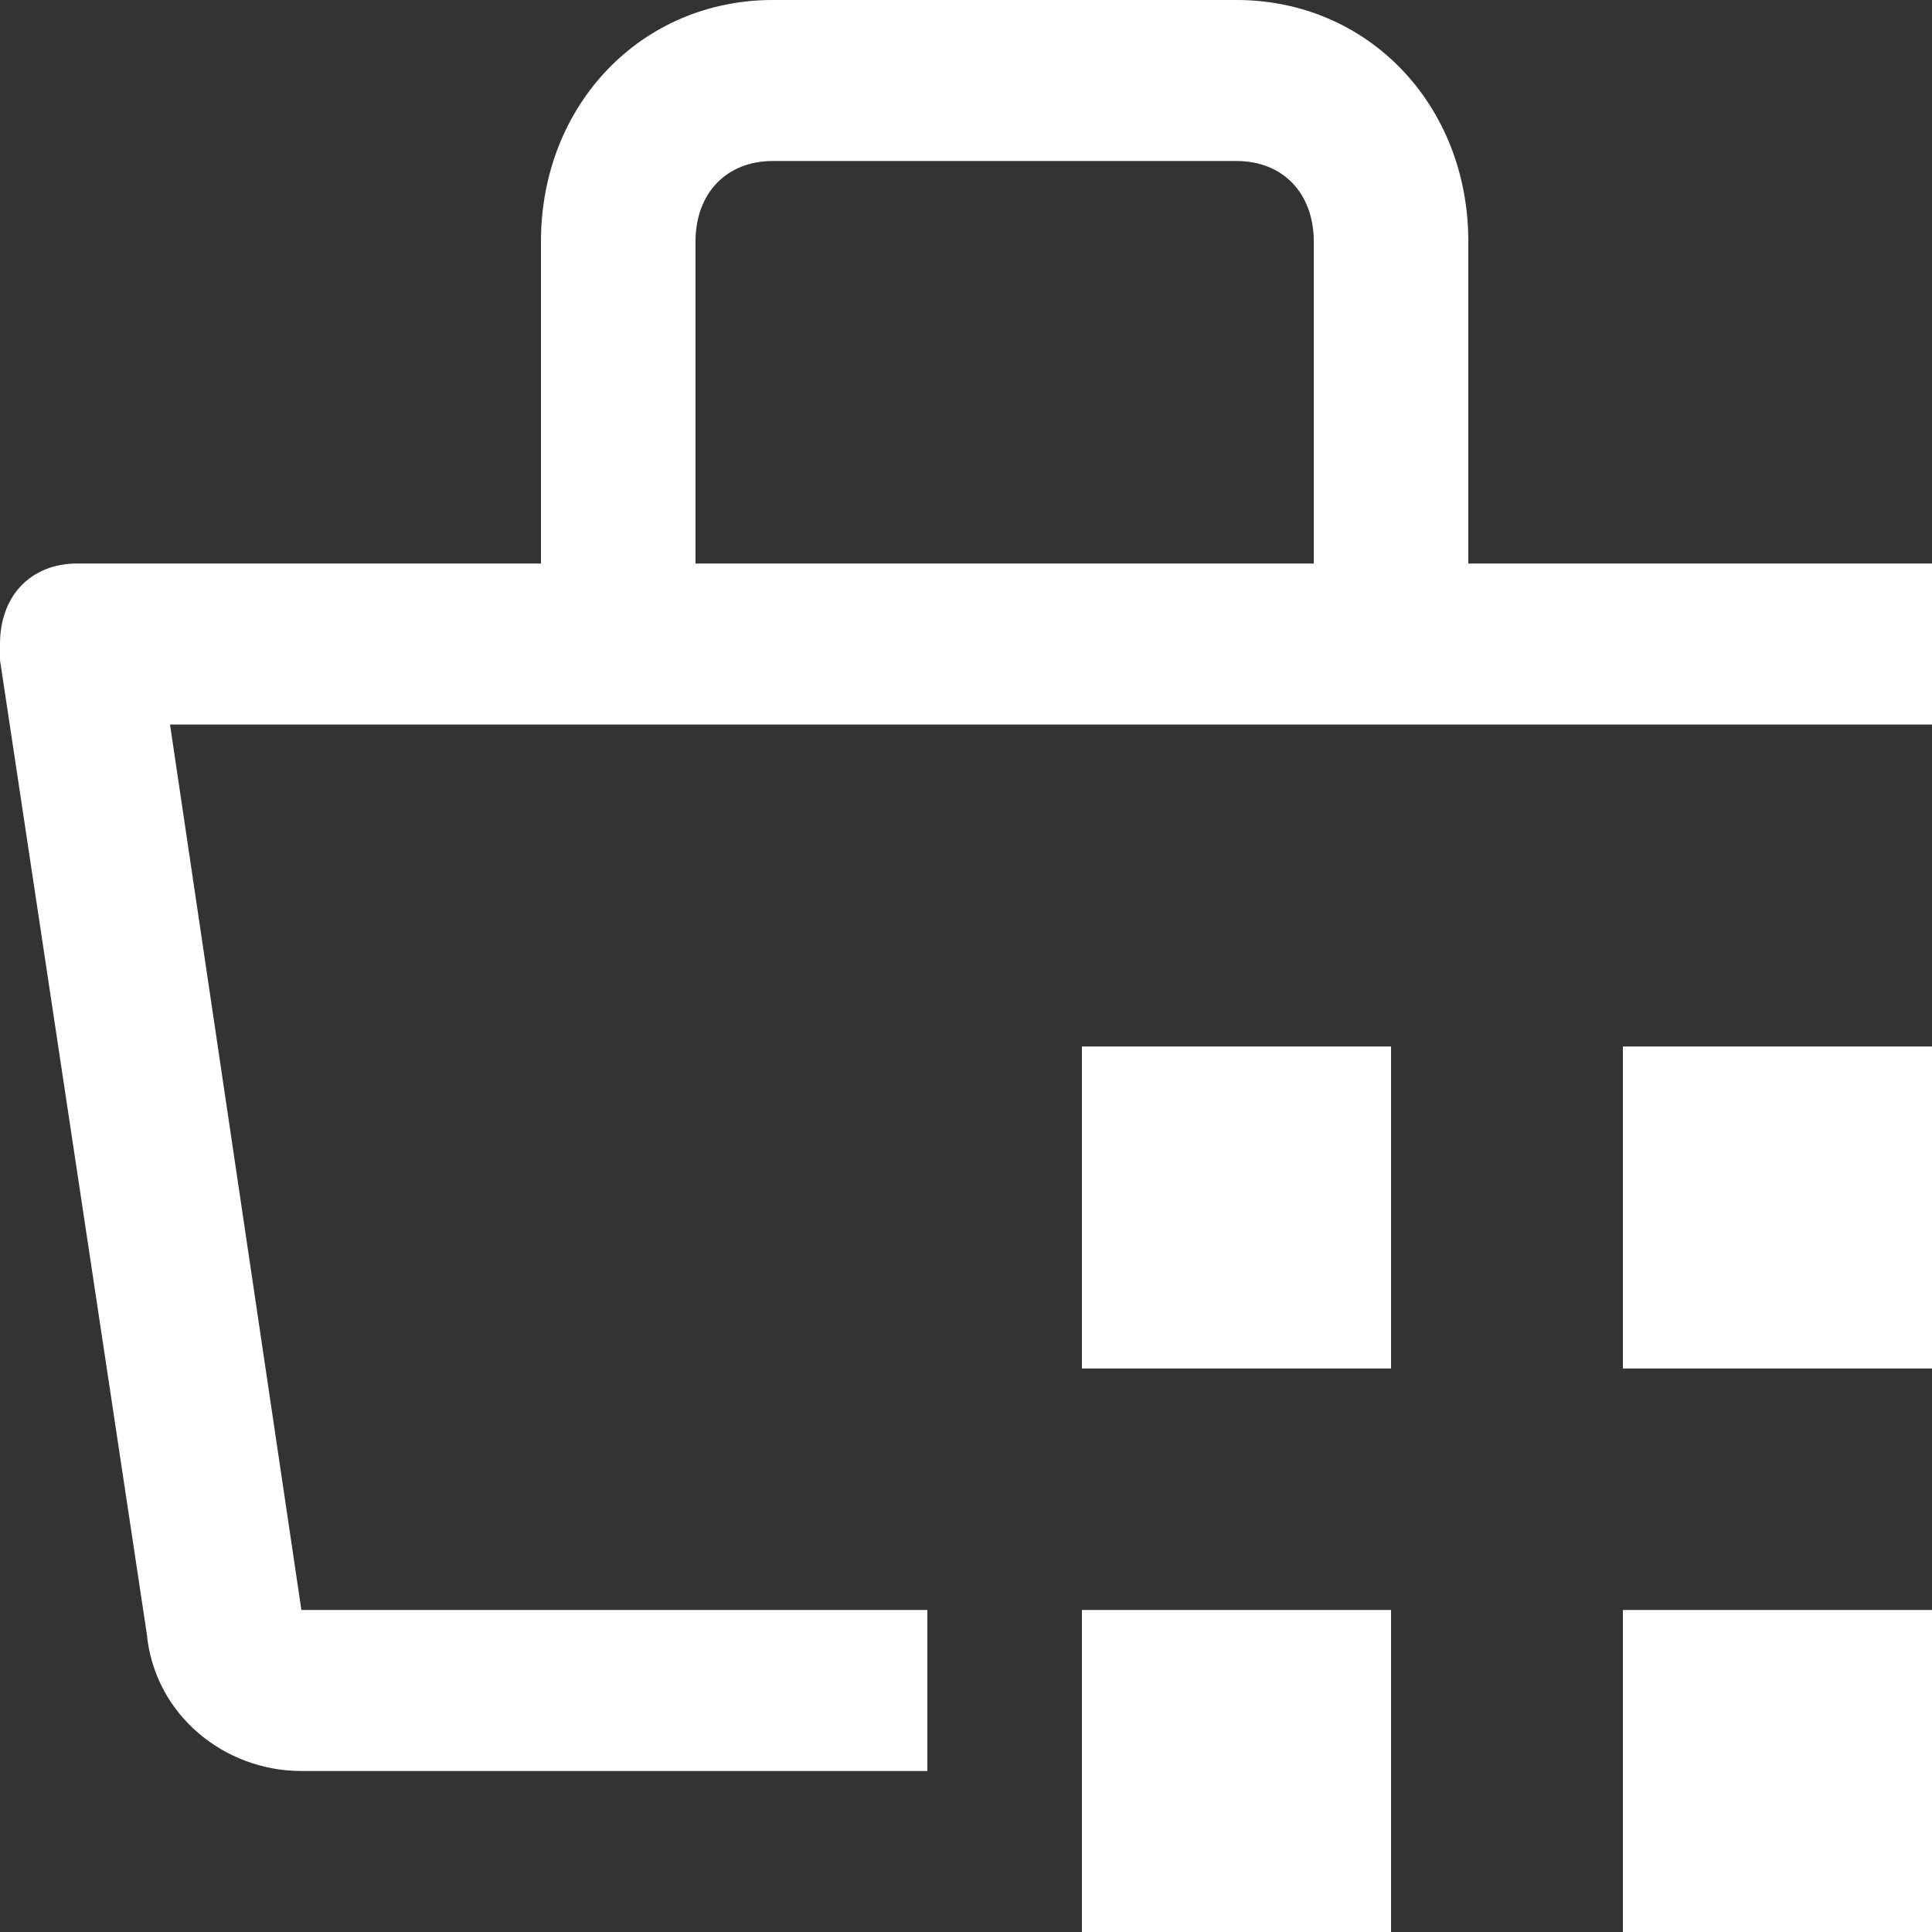 <svg width="48" height="48" viewBox="0 0 48 48" fill="none" xmlns="http://www.w3.org/2000/svg">
<rect x="0" y="0" width="48" height="48" fill="#333333" stroke="none"/>
<path d="M26.88 40H34.56V48H26.88V40ZM40.32 40H48V48H40.32V40ZM26.88 26H34.56V34H26.88V26ZM40.32 26H48V34H40.32V26Z" fill="white"/>
<path d="M48 14H36.48V6C36.48 2.6 33.984 0 30.72 0H19.2C15.936 0 13.44 2.6 13.44 6V14H1.92C0.768 14 0 14.8 0 16V16.4L3.648 40.6C3.84 42.6 5.568 44 7.488 44H23.04V40H7.488L4.224 18H48V14ZM17.28 6C17.28 4.8 18.048 4 19.2 4H30.72C31.872 4 32.64 4.8 32.64 6V14H17.28V6Z" fill="white"/>
</svg>
